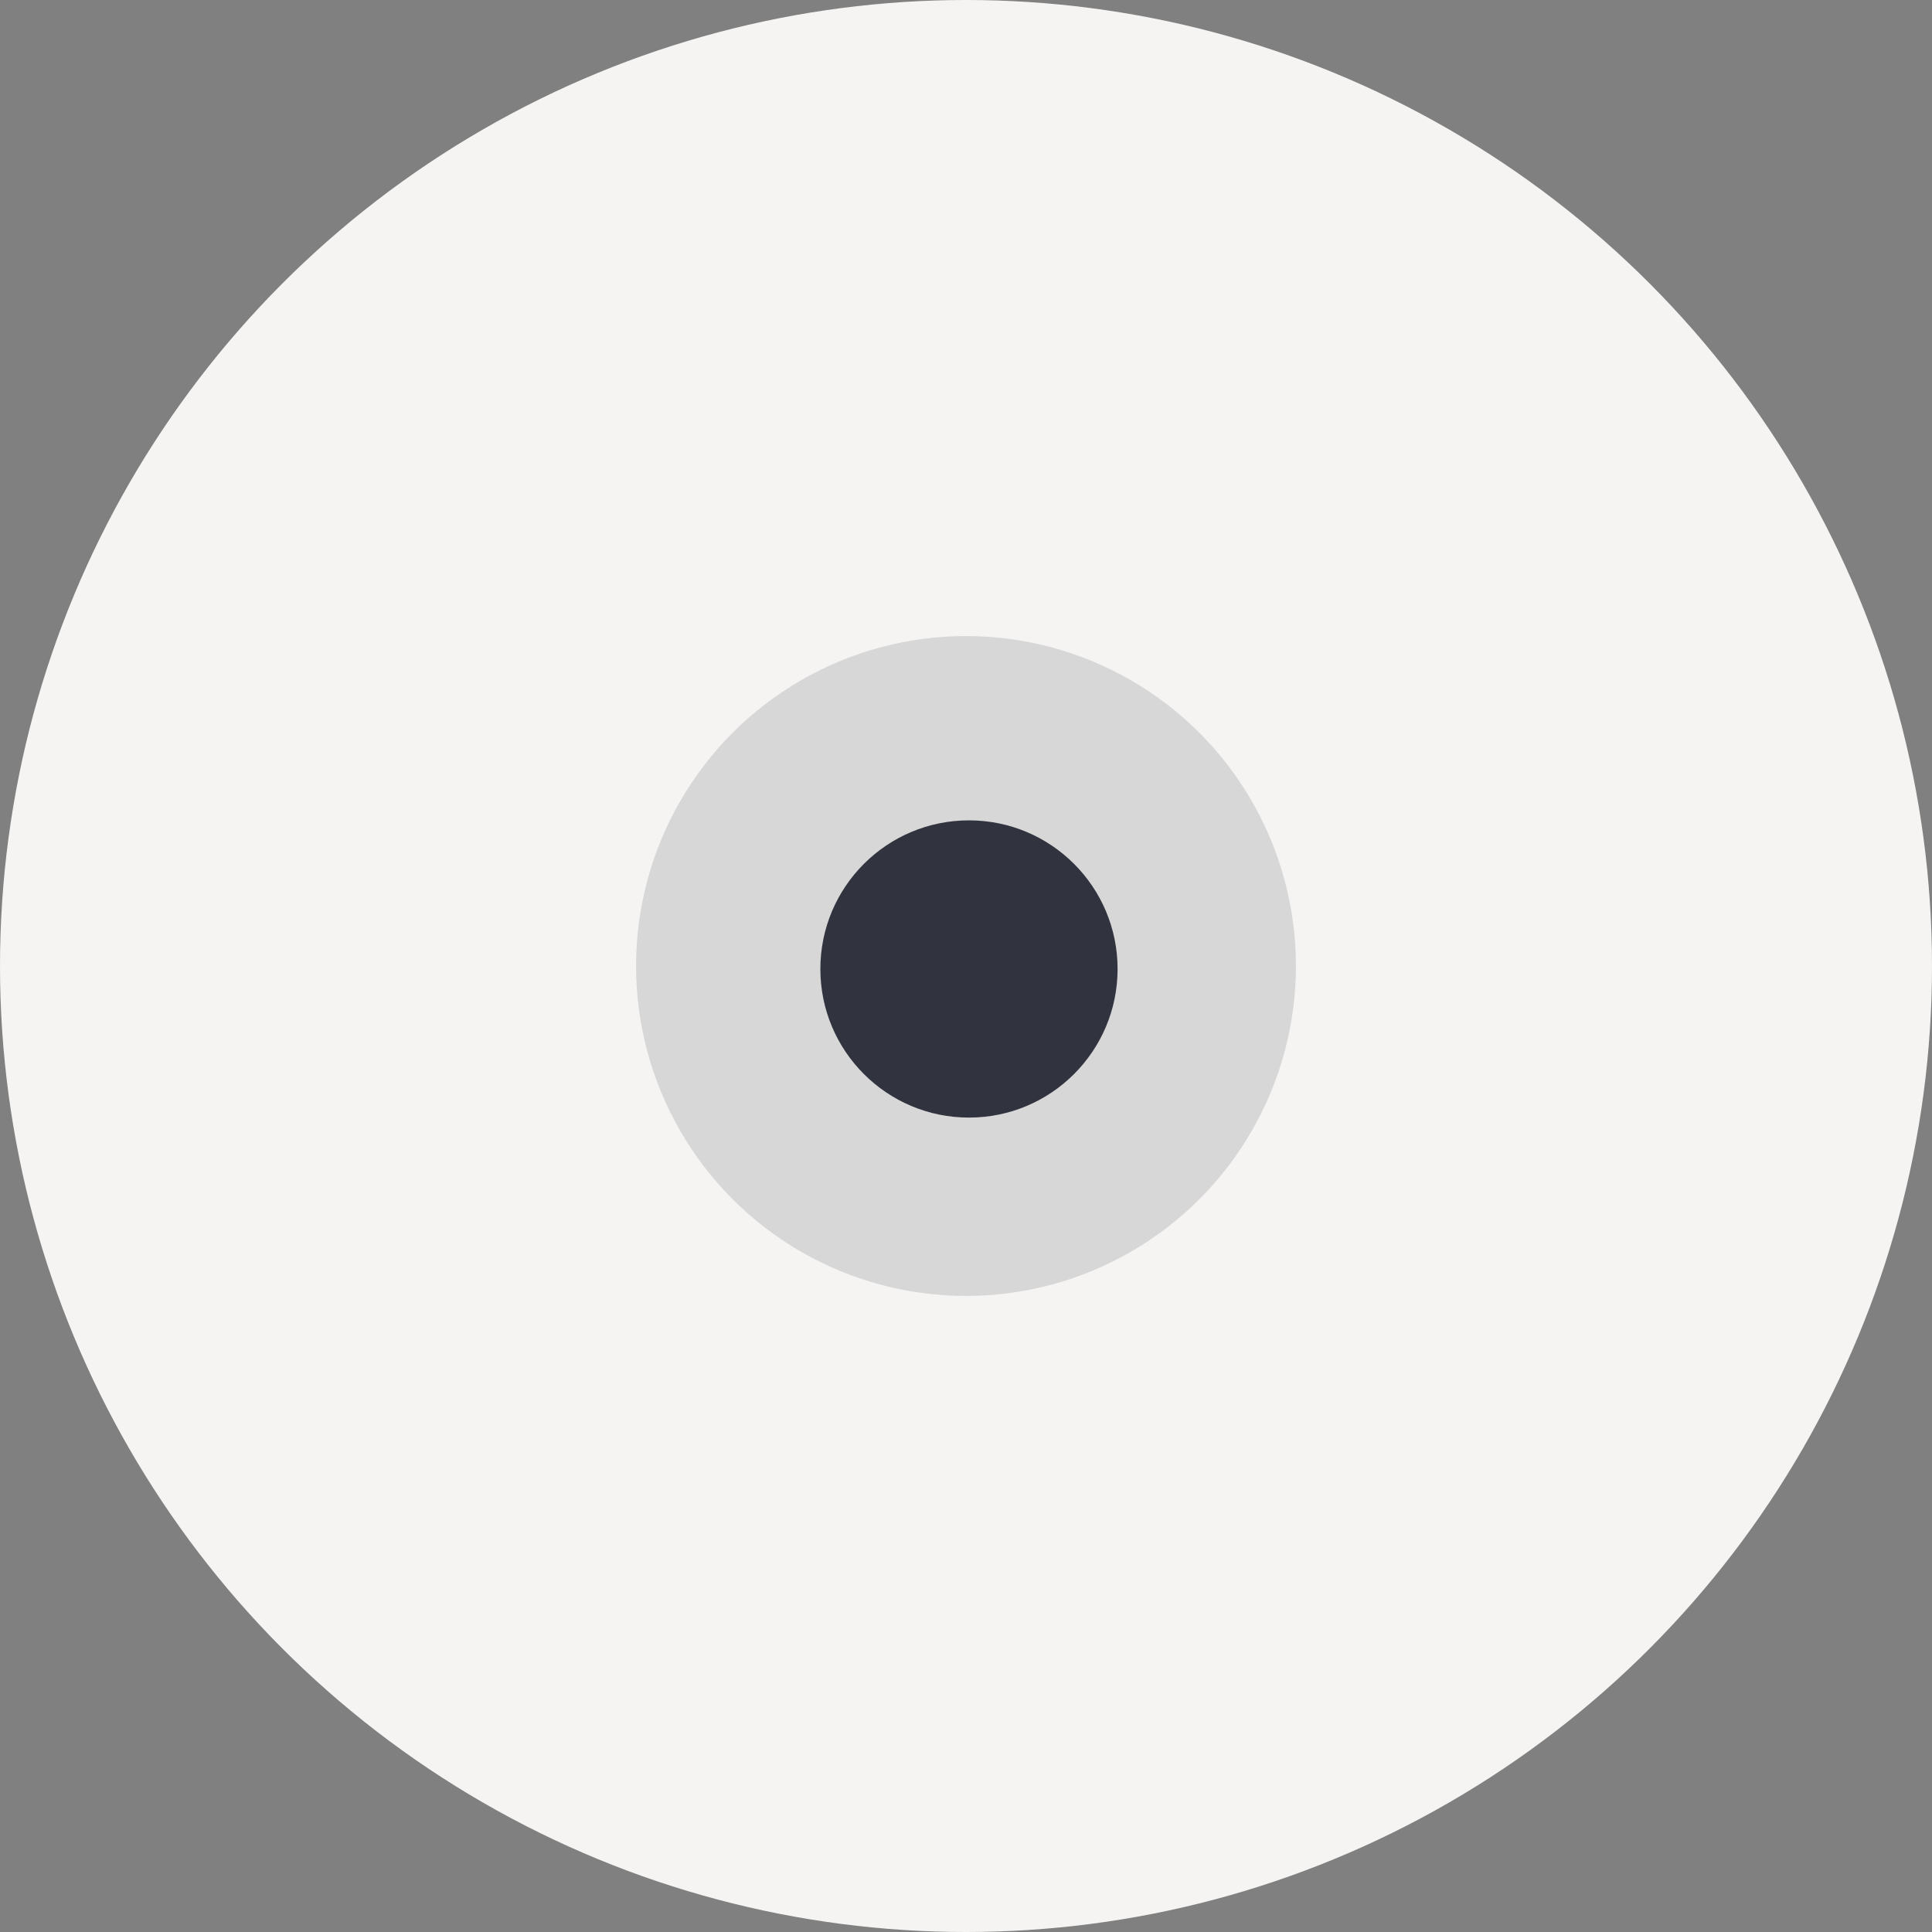 <?xml version="1.0" encoding="UTF-8"?> <svg xmlns="http://www.w3.org/2000/svg" width="325" height="325" viewBox="0 0 325 325" fill="none"><rect x="0" y="0" width="325" height="325" fill="#808080" stroke="none"/> <circle cx="162.5" cy="162.5" r="162.5" fill="#F5F4F3"></circle> <circle cx="162.5" cy="162.5" r="55.5" fill="#31343F" fill-opacity="0.15"></circle> <circle cx="163" cy="163" r="25" fill="#31343F"></circle> </svg> 
